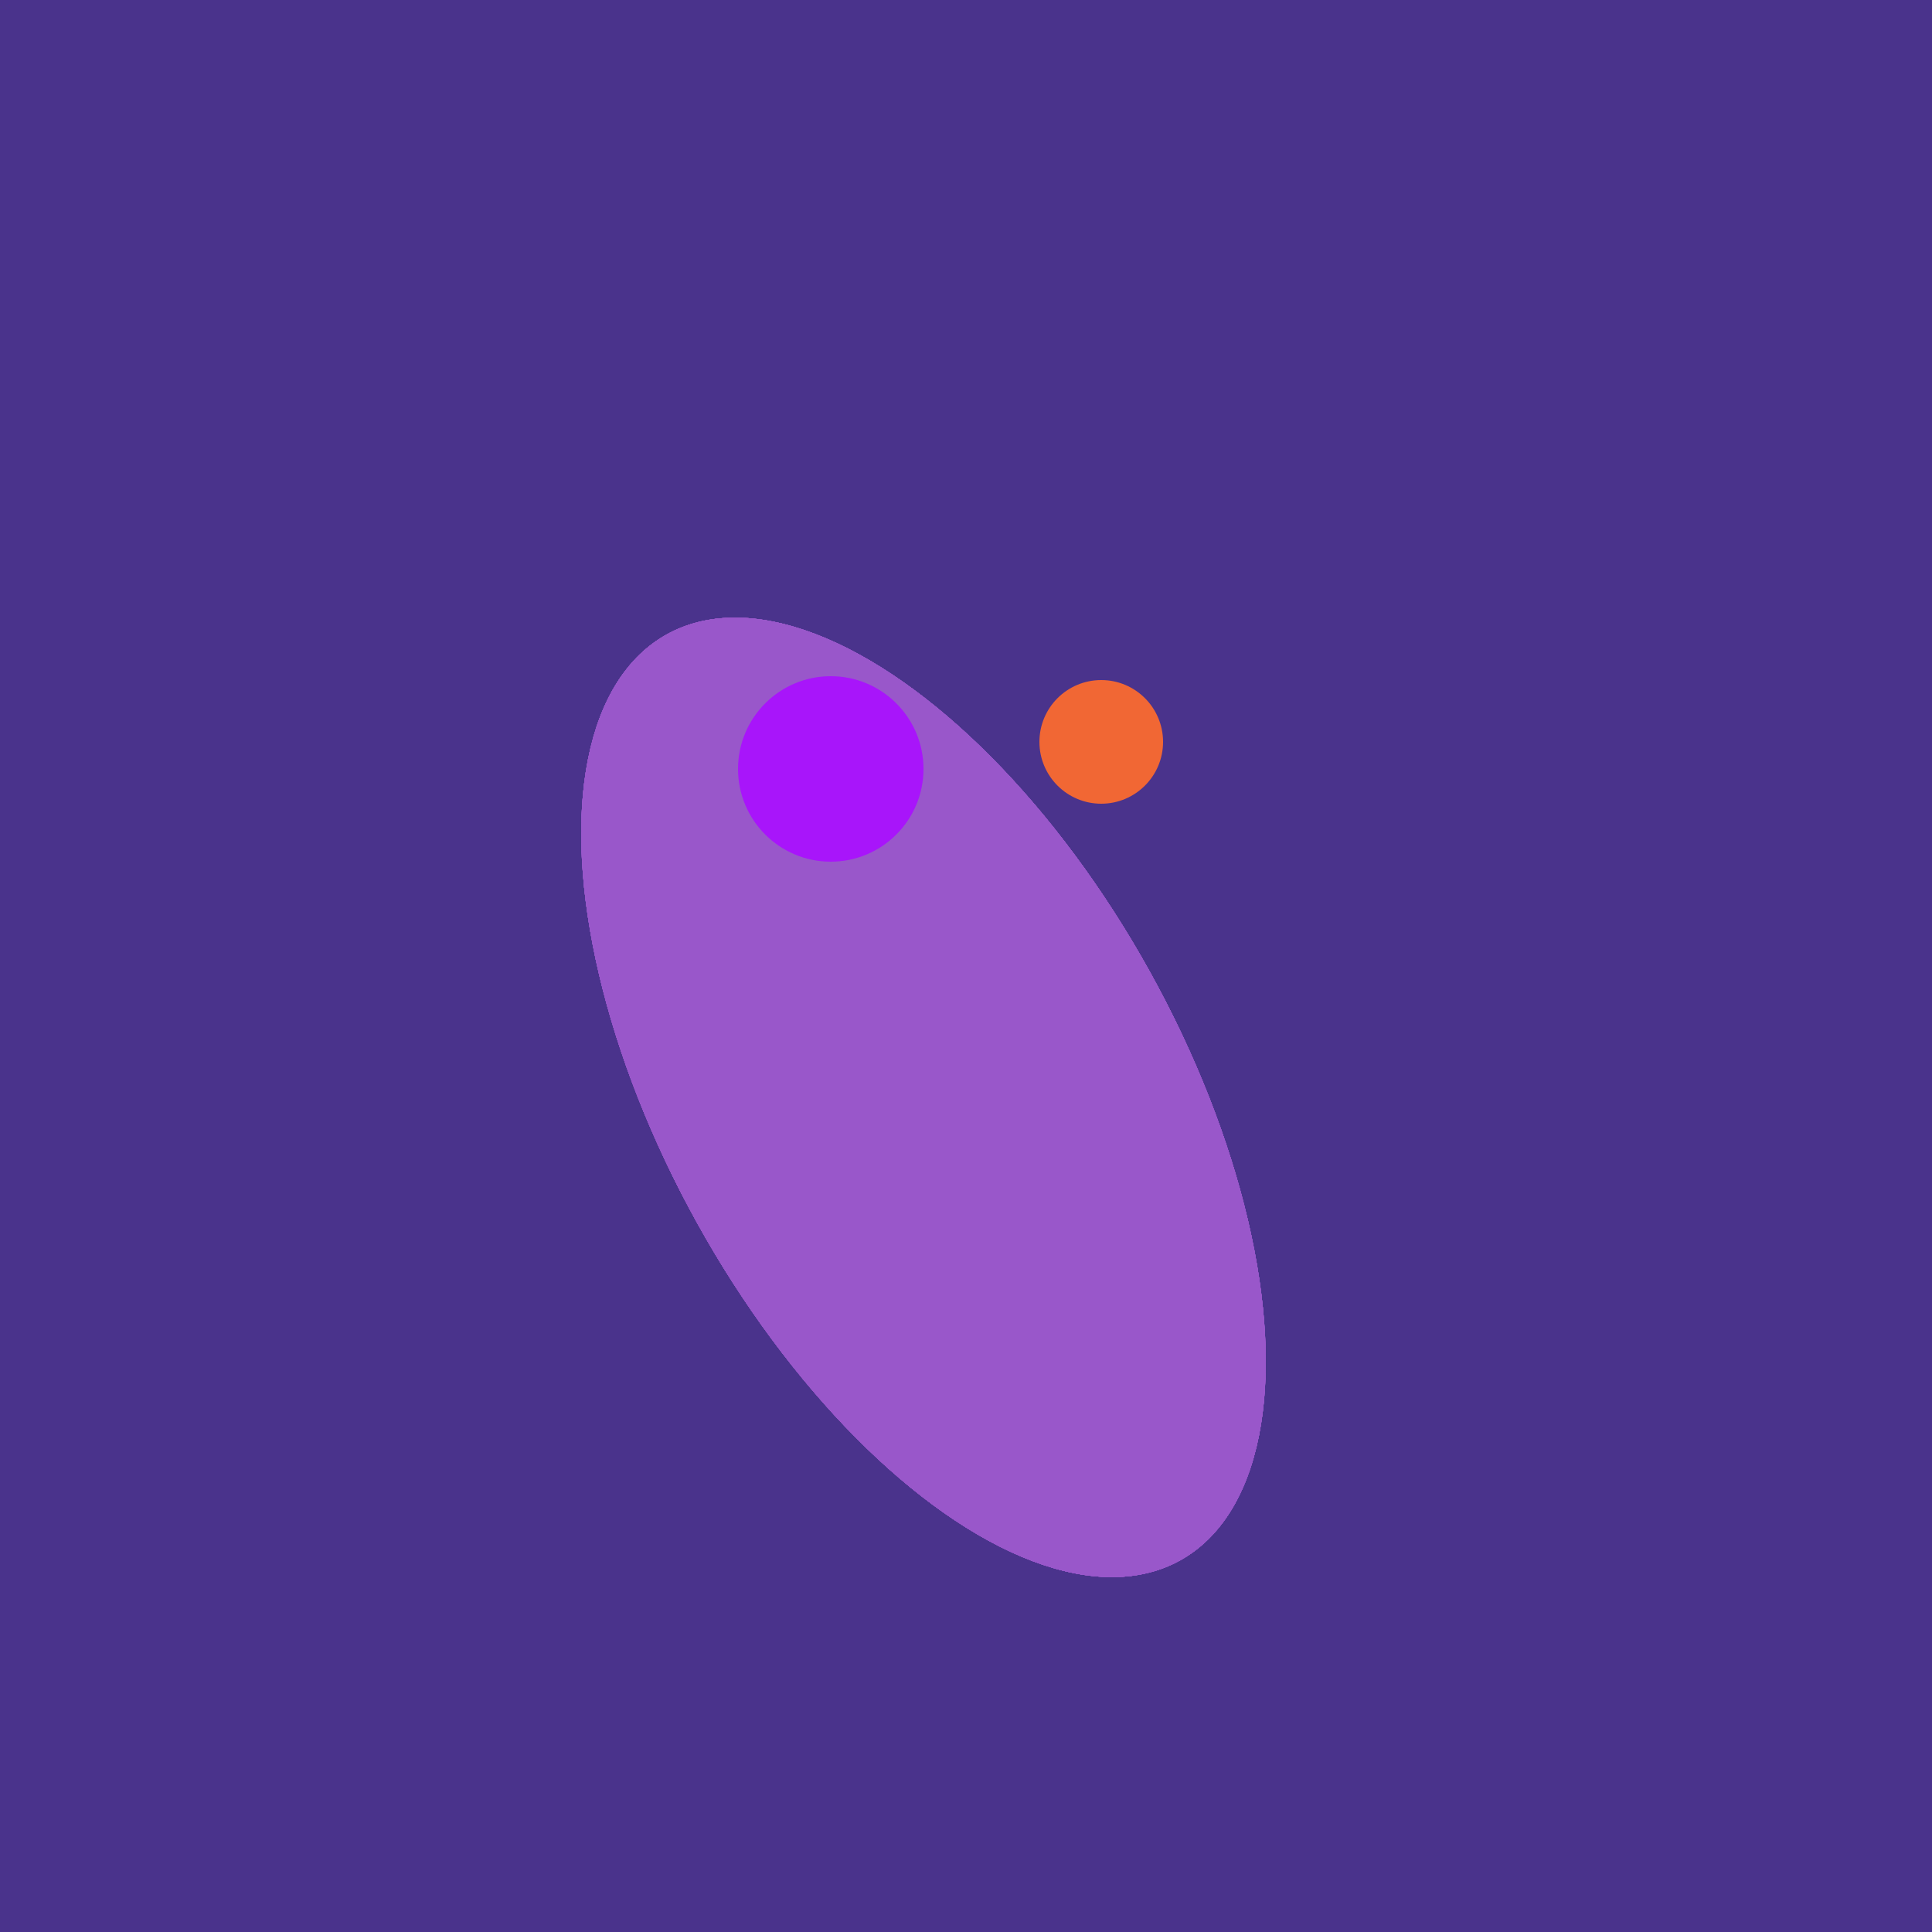 <svg width="500" height="500" xmlns="http://www.w3.org/2000/svg"><rect width="500" height="500" fill="#4a338c"/><ellipse cx="239" cy="284" rx="67" ry="137" transform="rotate(151, 239, 284)" fill="rgb(153,87,202)"/><ellipse cx="239" cy="284" rx="67" ry="137" transform="rotate(151, 239, 284)" fill="rgb(153,87,202)"/><ellipse cx="239" cy="284" rx="67" ry="137" transform="rotate(151, 239, 284)" fill="rgb(153,87,202)"/><ellipse cx="239" cy="284" rx="67" ry="137" transform="rotate(151, 239, 284)" fill="rgb(153,87,202)"/><ellipse cx="239" cy="284" rx="67" ry="137" transform="rotate(151, 239, 284)" fill="rgb(153,87,202)"/><ellipse cx="239" cy="284" rx="67" ry="137" transform="rotate(151, 239, 284)" fill="rgb(153,87,202)"/><ellipse cx="239" cy="284" rx="67" ry="137" transform="rotate(151, 239, 284)" fill="rgb(153,87,202)"/><ellipse cx="239" cy="284" rx="67" ry="137" transform="rotate(151, 239, 284)" fill="rgb(153,87,202)"/><circle cx="215" cy="199" r="24" fill="rgb(168,21,250)" /><circle cx="285" cy="192" r="16" fill="rgb(241,103,52)" /></svg>